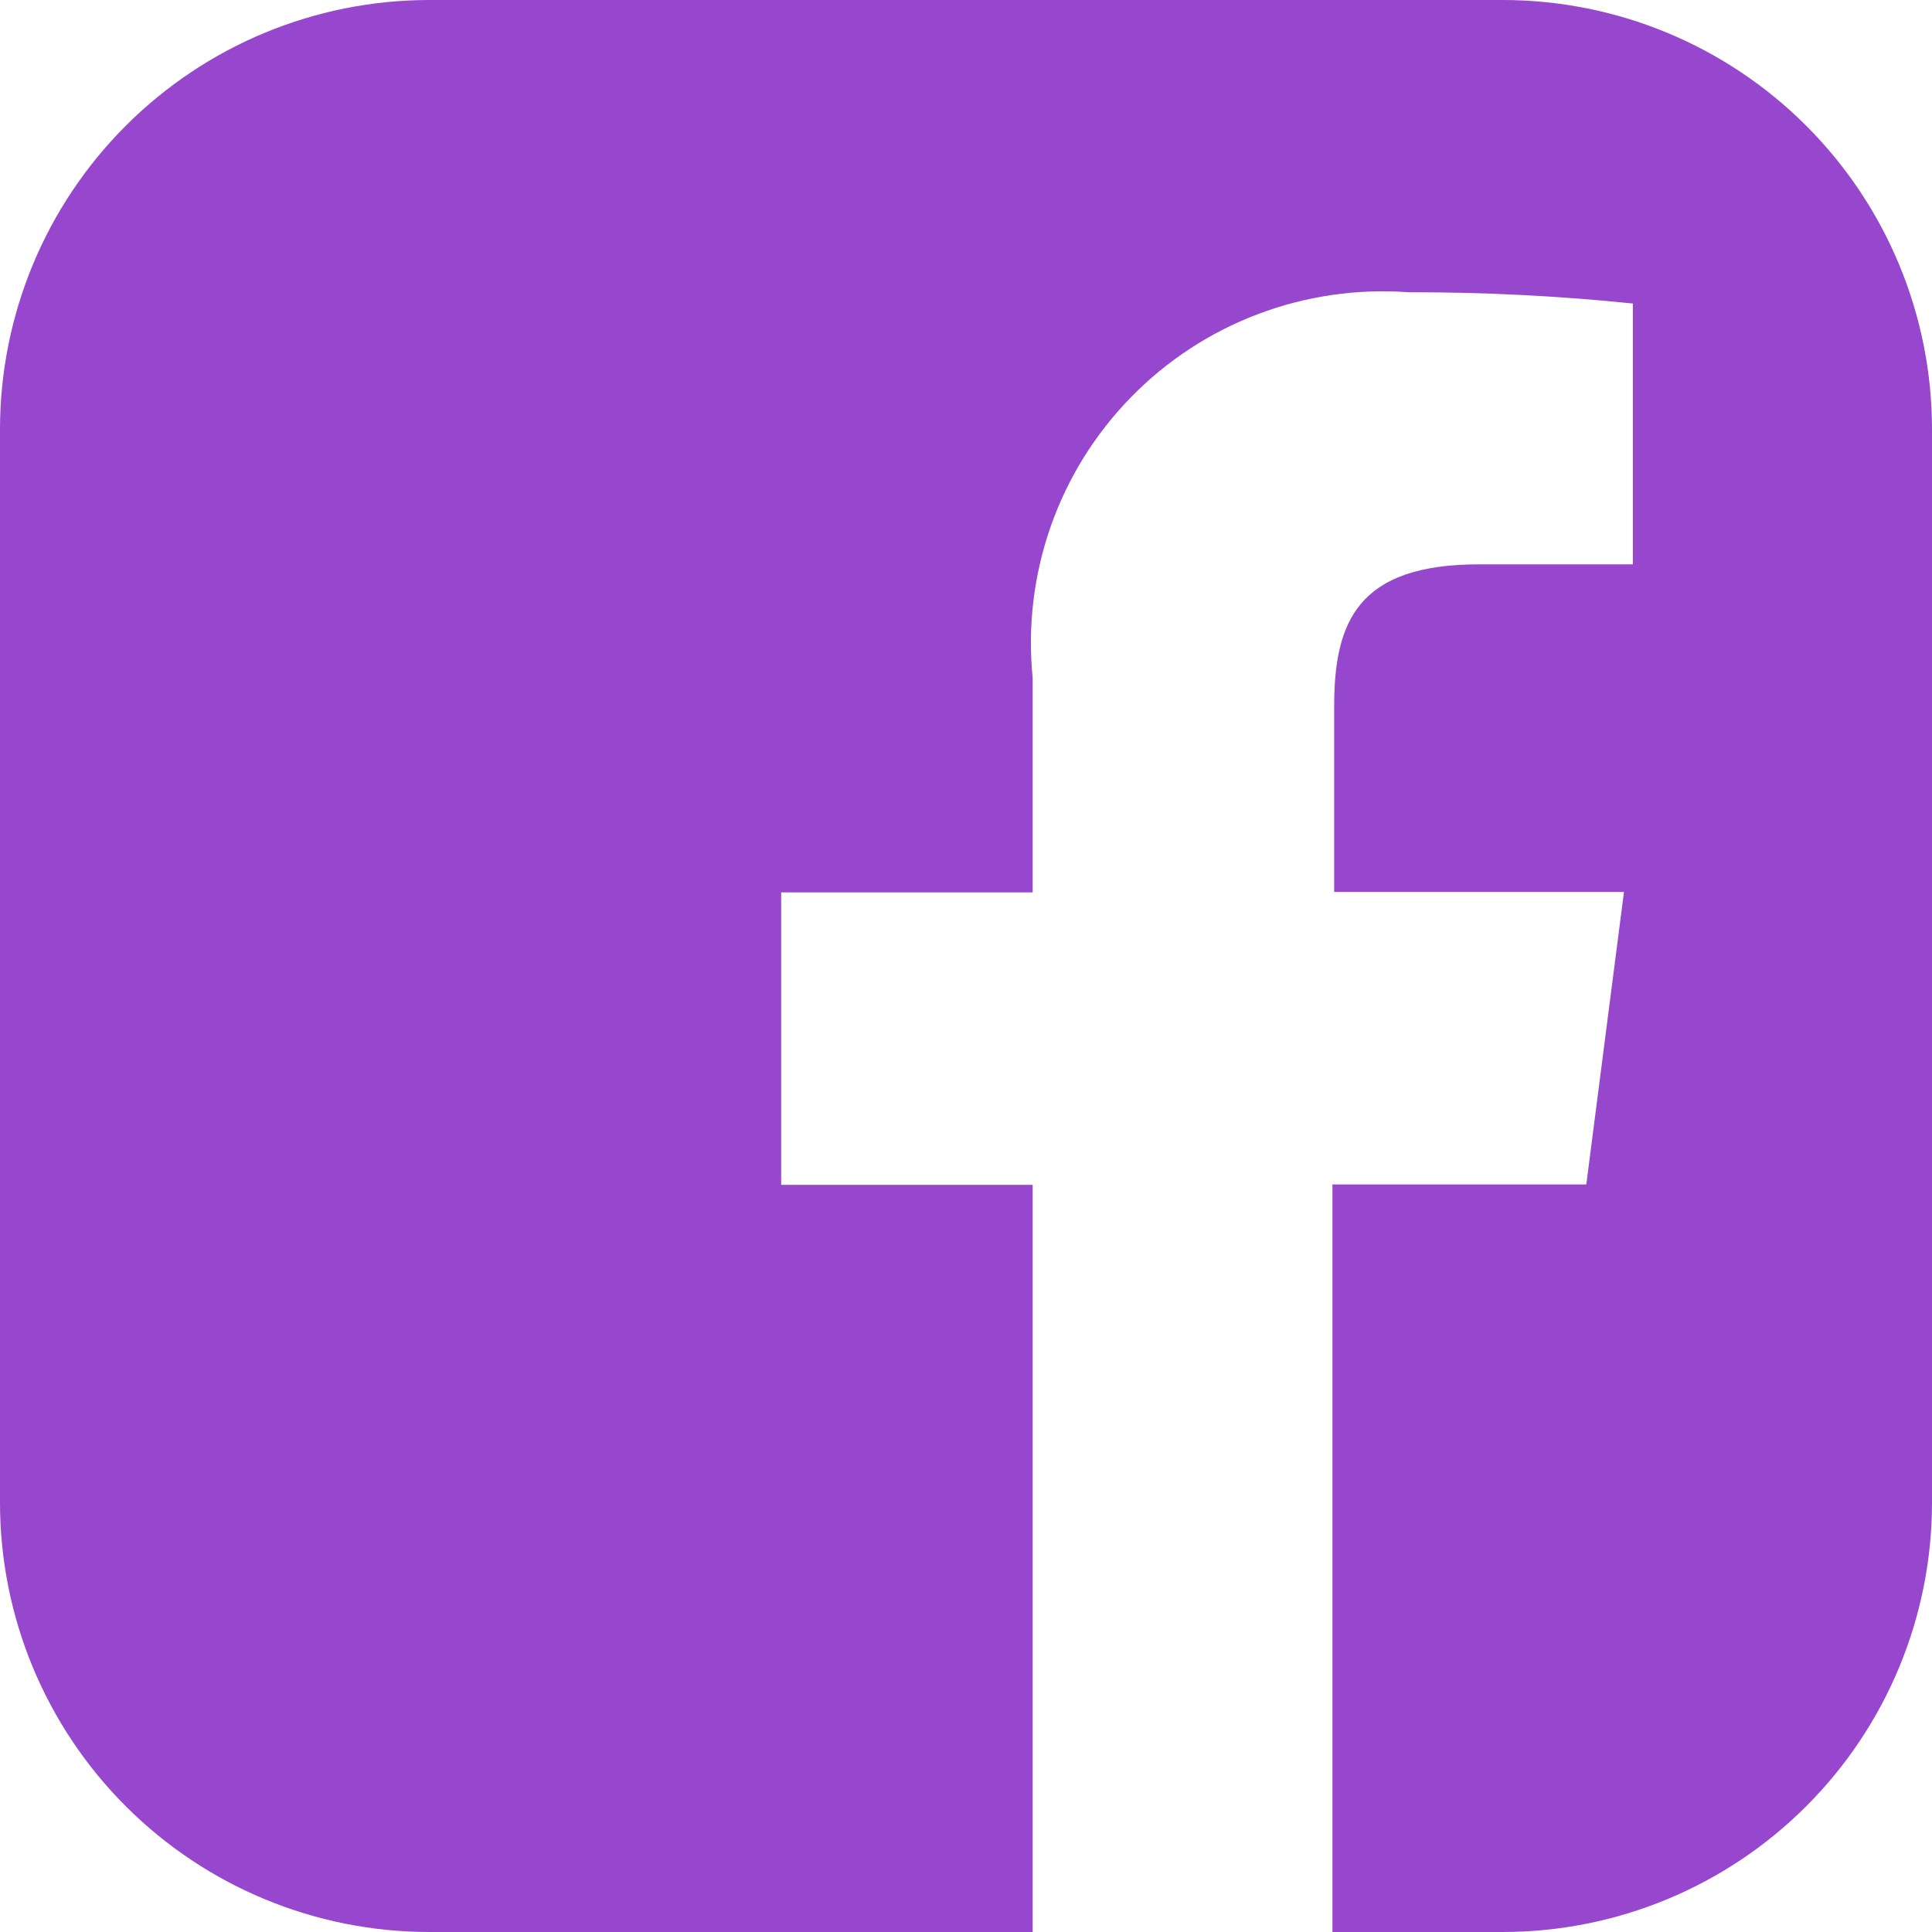<svg width="30" height="30" viewBox="0 0 30 30" fill="none" xmlns="http://www.w3.org/2000/svg">
<path d="M23.333 0H6.667C4.899 0 3.203 0.702 1.953 1.953C0.702 3.203 0 4.899 0 6.667V23.333C0 25.101 0.702 26.797 1.953 28.047C3.203 29.298 4.899 30 6.667 30H16.035V18.398H12.13V13.857H16.035V10.523C15.956 9.731 16.051 8.931 16.314 8.179C16.577 7.427 17.002 6.742 17.558 6.172C18.113 5.602 18.787 5.16 19.532 4.878C20.277 4.596 21.074 4.48 21.868 4.538C23.033 4.536 24.197 4.594 25.355 4.713V8.763H22.967C21.083 8.763 20.717 9.653 20.717 10.967V13.85H25.217L24.632 18.392H20.69V30H23.333C25.101 30 26.797 29.298 28.047 28.047C29.298 26.797 30 25.101 30 23.333V6.667C30 4.899 29.298 3.203 28.047 1.953C26.797 0.702 25.101 0 23.333 0Z" fill="#9647CE"/>
</svg>
